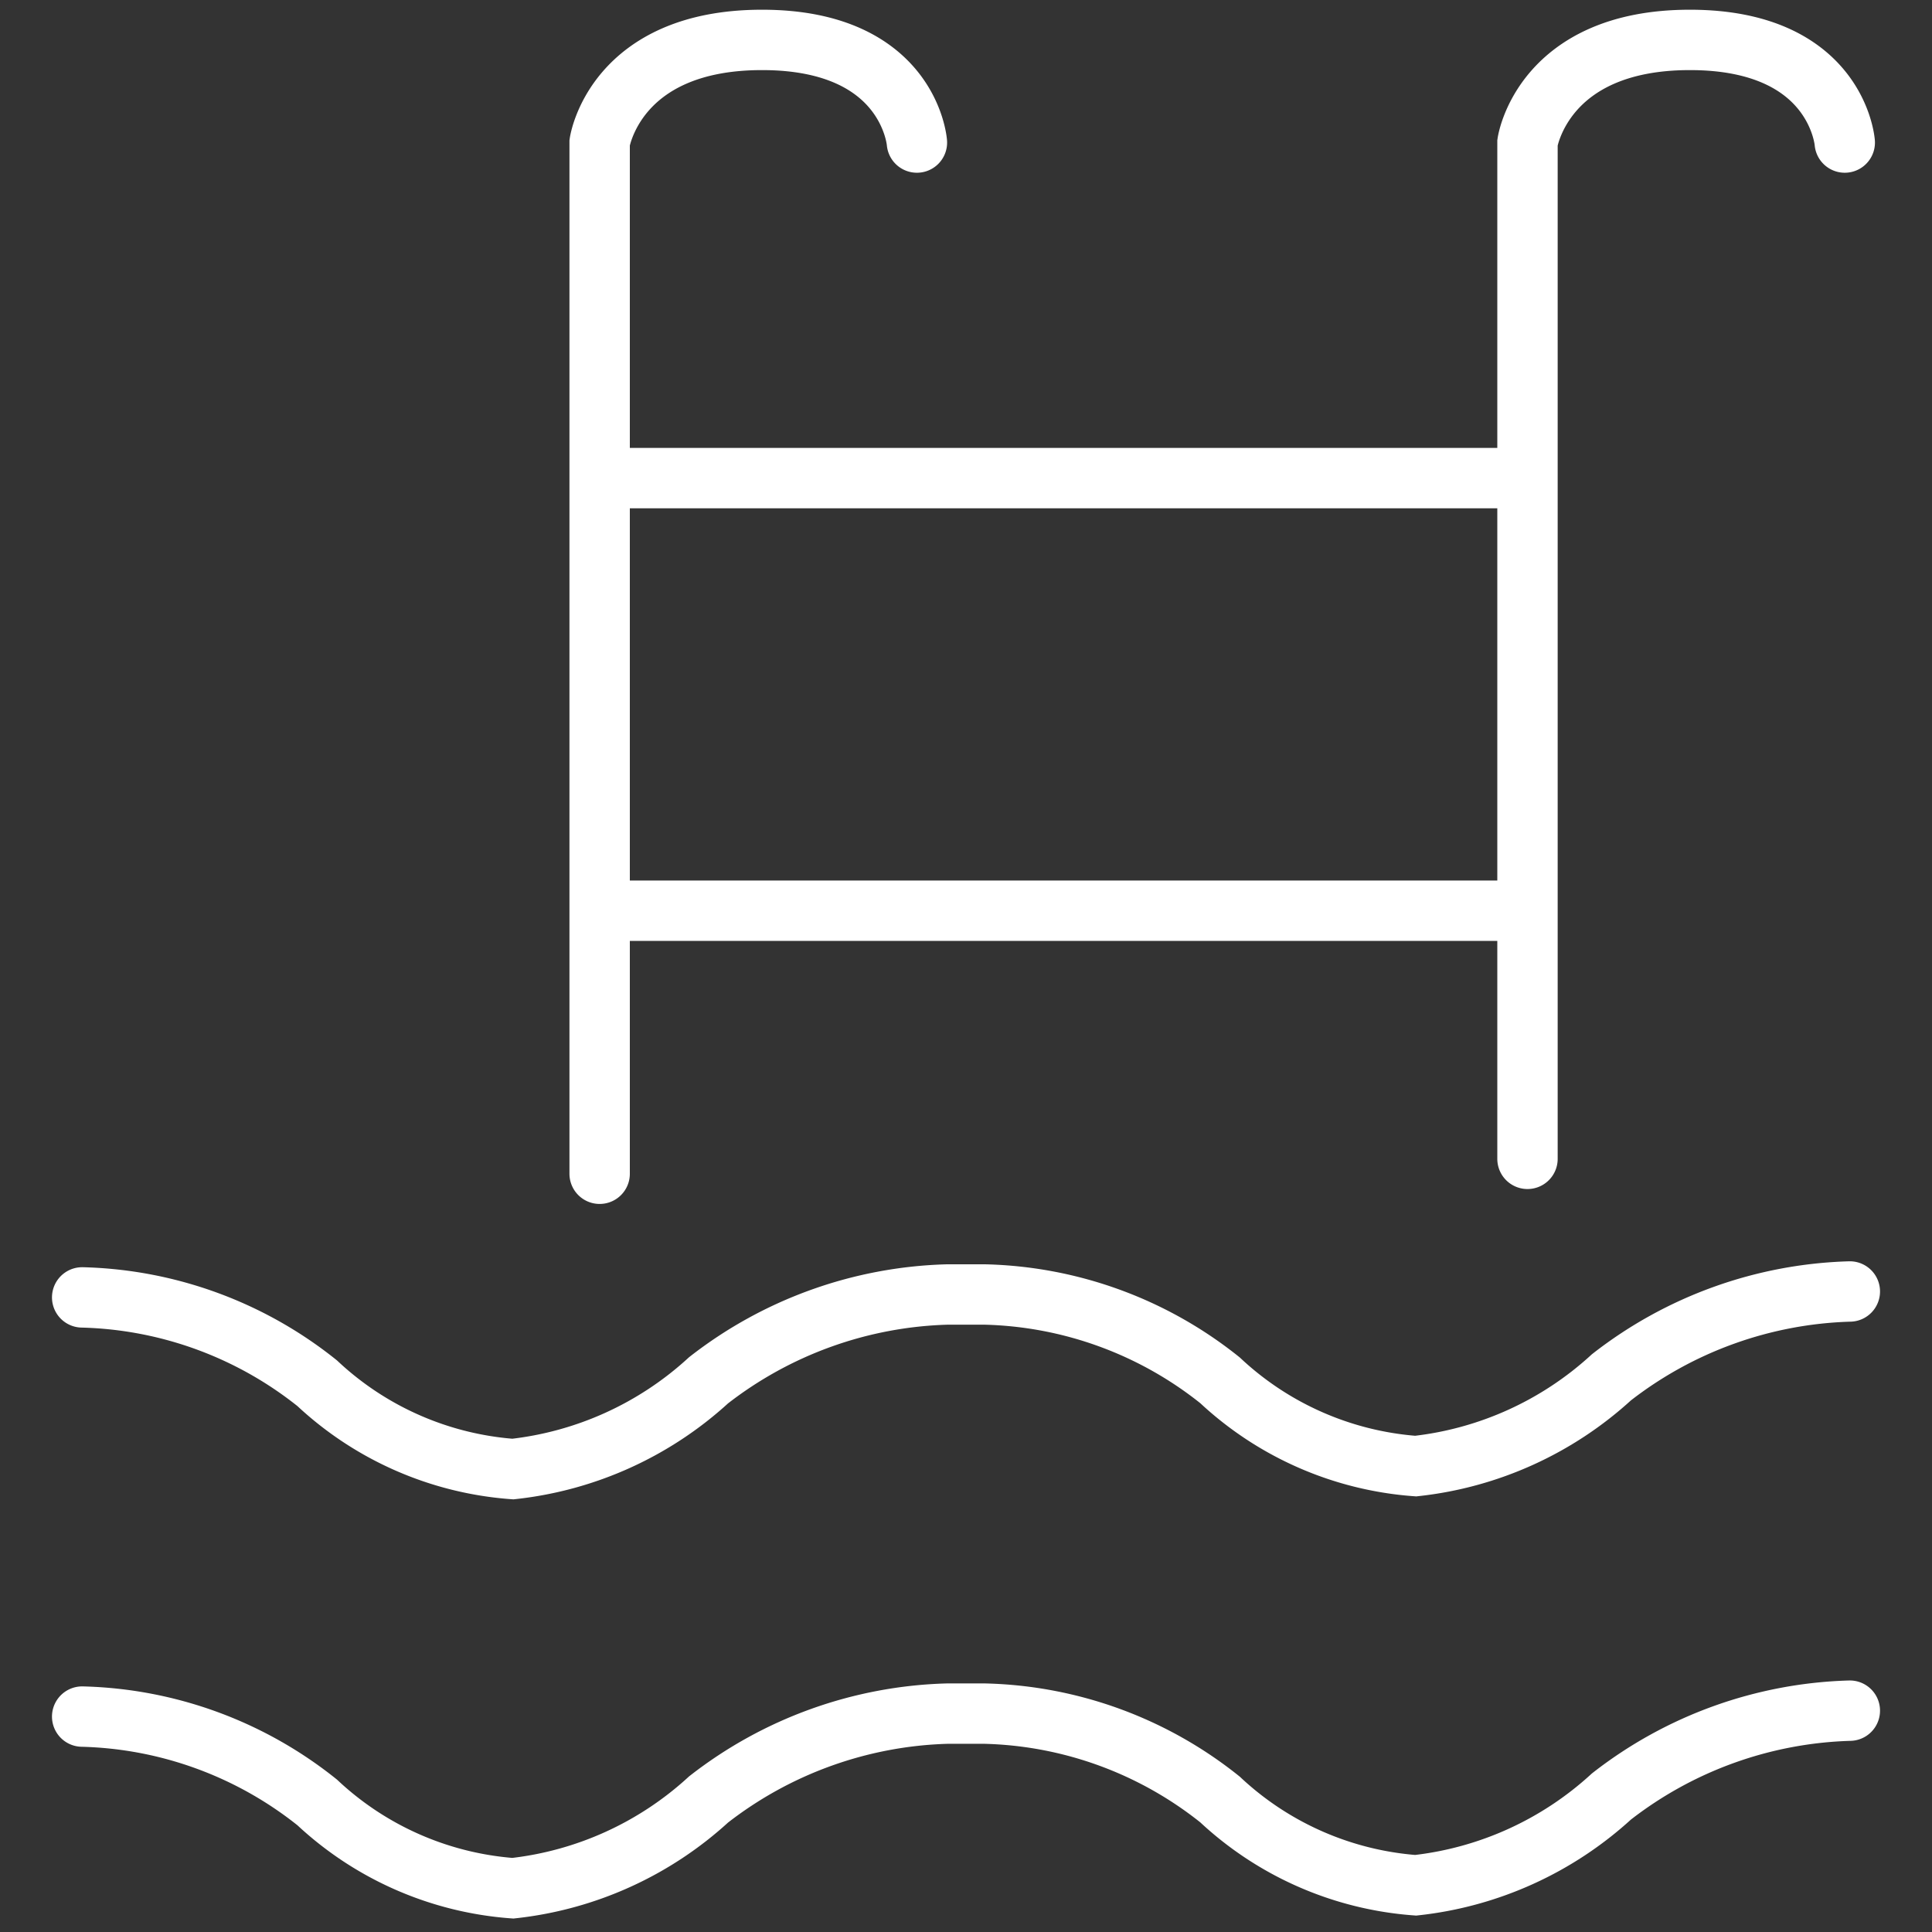 <svg id="Layer_1" data-name="Layer 1" xmlns="http://www.w3.org/2000/svg" viewBox="0 0 32 32"><rect x="0" y="0" width="32" height="32" fill="#333333" stroke="none"/><defs><style>.cls-1{fill:none;stroke:#fff;stroke-linecap:round;stroke-miterlimit:10;}</style></defs><path class="cls-1" d="M1.361,21.489a6.482,6.482,0,0,1,3.893,1.422,5.312,5.312,0,0,0,3.241,1.421,5.722,5.722,0,0,0,3.241-1.47,6.734,6.734,0,0,1,3.949-1.421h.63a6.475,6.475,0,0,1,3.892,1.421,5.314,5.314,0,0,0,3.241,1.421,5.723,5.723,0,0,0,3.242-1.47,6.731,6.731,0,0,1,3.949-1.422M9.932,19.441V2.361s.25-1.7,2.69-1.7,2.565,1.7,2.565,1.7M25.3,19.194V2.361s.251-1.7,2.69-1.7,2.565,1.7,2.565,1.7M10.193,7.919H25.259M10.193,15.084H25.259M1.361,28.432a6.482,6.482,0,0,1,3.893,1.422,5.312,5.312,0,0,0,3.241,1.421,5.722,5.722,0,0,0,3.241-1.47,6.731,6.731,0,0,1,3.949-1.422h.63a6.48,6.48,0,0,1,3.892,1.422,5.314,5.314,0,0,0,3.241,1.421,5.723,5.723,0,0,0,3.242-1.47,6.731,6.731,0,0,1,3.949-1.422"/></svg>